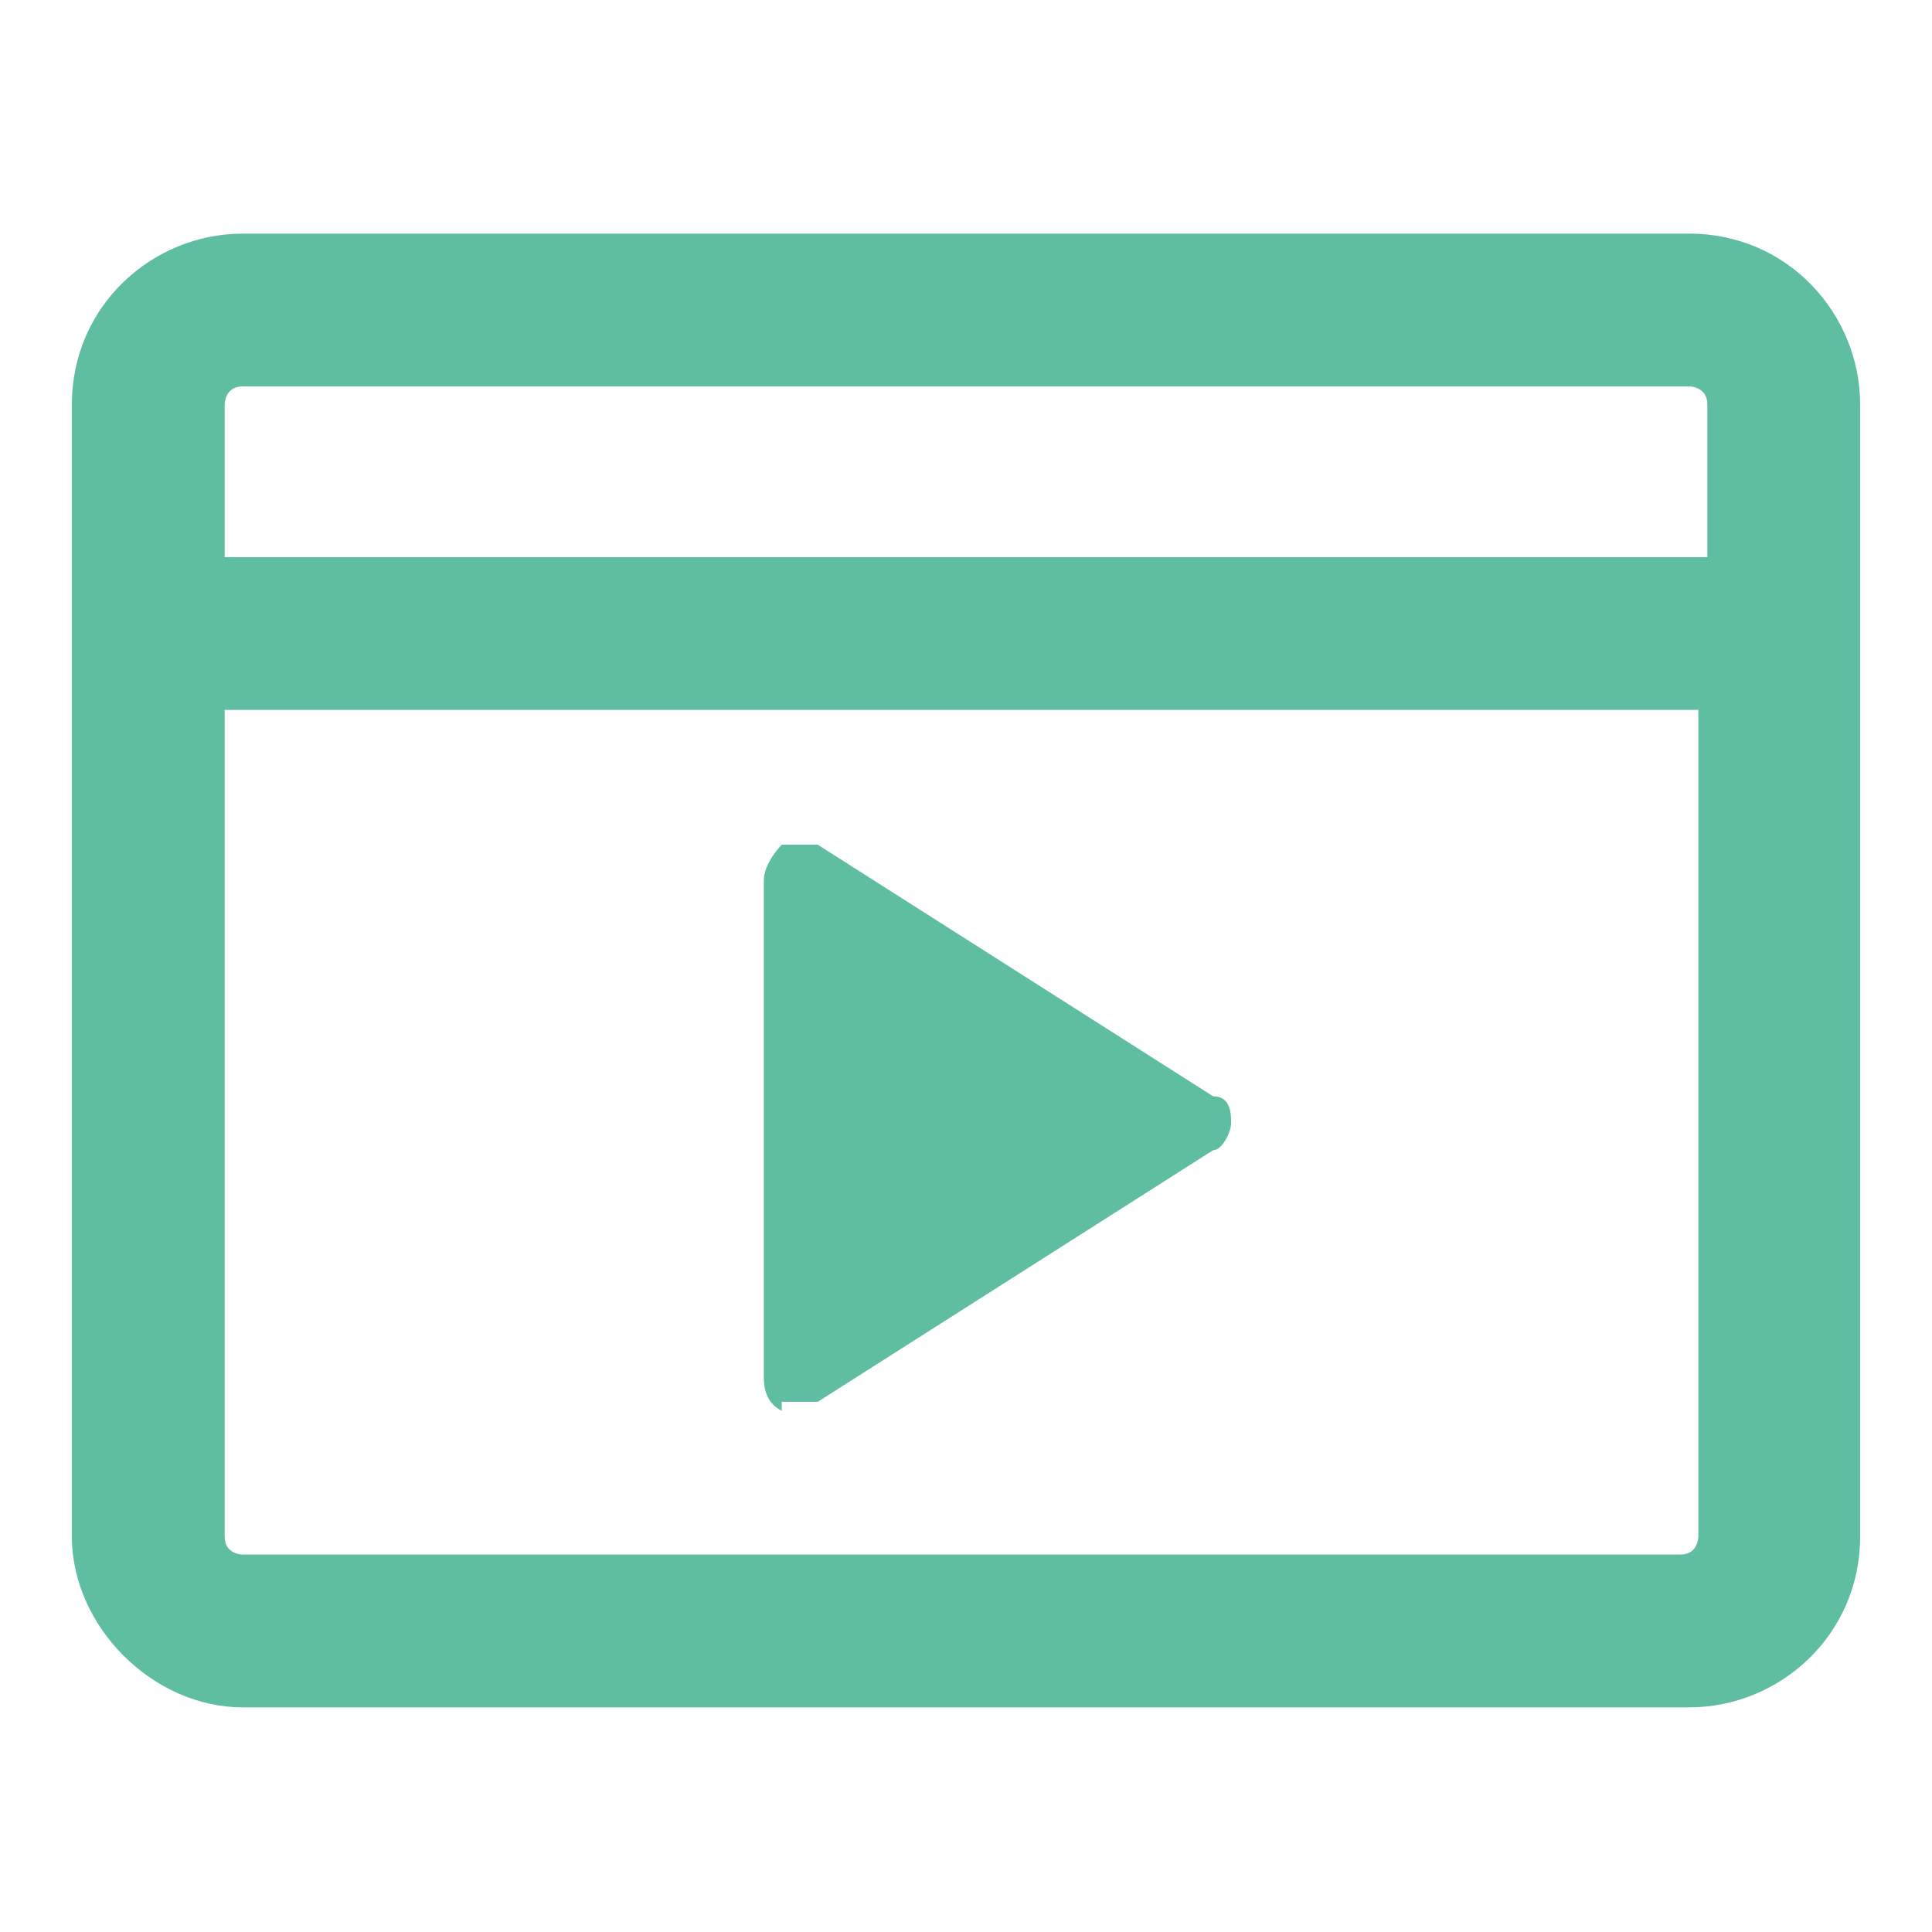 <?xml version="1.0" encoding="UTF-8"?>
<svg id="Capa_1" xmlns="http://www.w3.org/2000/svg" version="1.1" viewBox="0 0 21.5 21.5">
  <!-- Generator: Adobe Illustrator 29.2.1, SVG Export Plug-In . SVG Version: 2.1.0 Build 116)  -->
  <defs>
    <style>
      .st0 {
        fill: #5fbda2;
      }
    </style>
  </defs>
  <path class="st0" d="M18.8,2.6H2.7c-1,0-1.9.8-1.9,1.9v12.6c0,1,.9,1.9,1.9,1.9h16.1c1,0,1.9-.8,1.9-1.9V4.5c0-1-.8-1.9-1.9-1.9ZM2.5,7.9h16.4v9.2s0,.2-.2.2H2.7s-.2,0-.2-.2V7.9ZM2.7,4.3h16.1s.2,0,.2.2v1.7H2.5v-1.7s0-.2.2-.2Z"/>
  <path class="st0" d="M8.7,15.6h.4l4.4-2.8c.1,0,.2-.2.2-.3s0-.3-.2-.3l-4.4-2.8h-.4c0,0-.2.2-.2.4v5.5c0,.1,0,.3.2.4h0Z"/>
</svg>